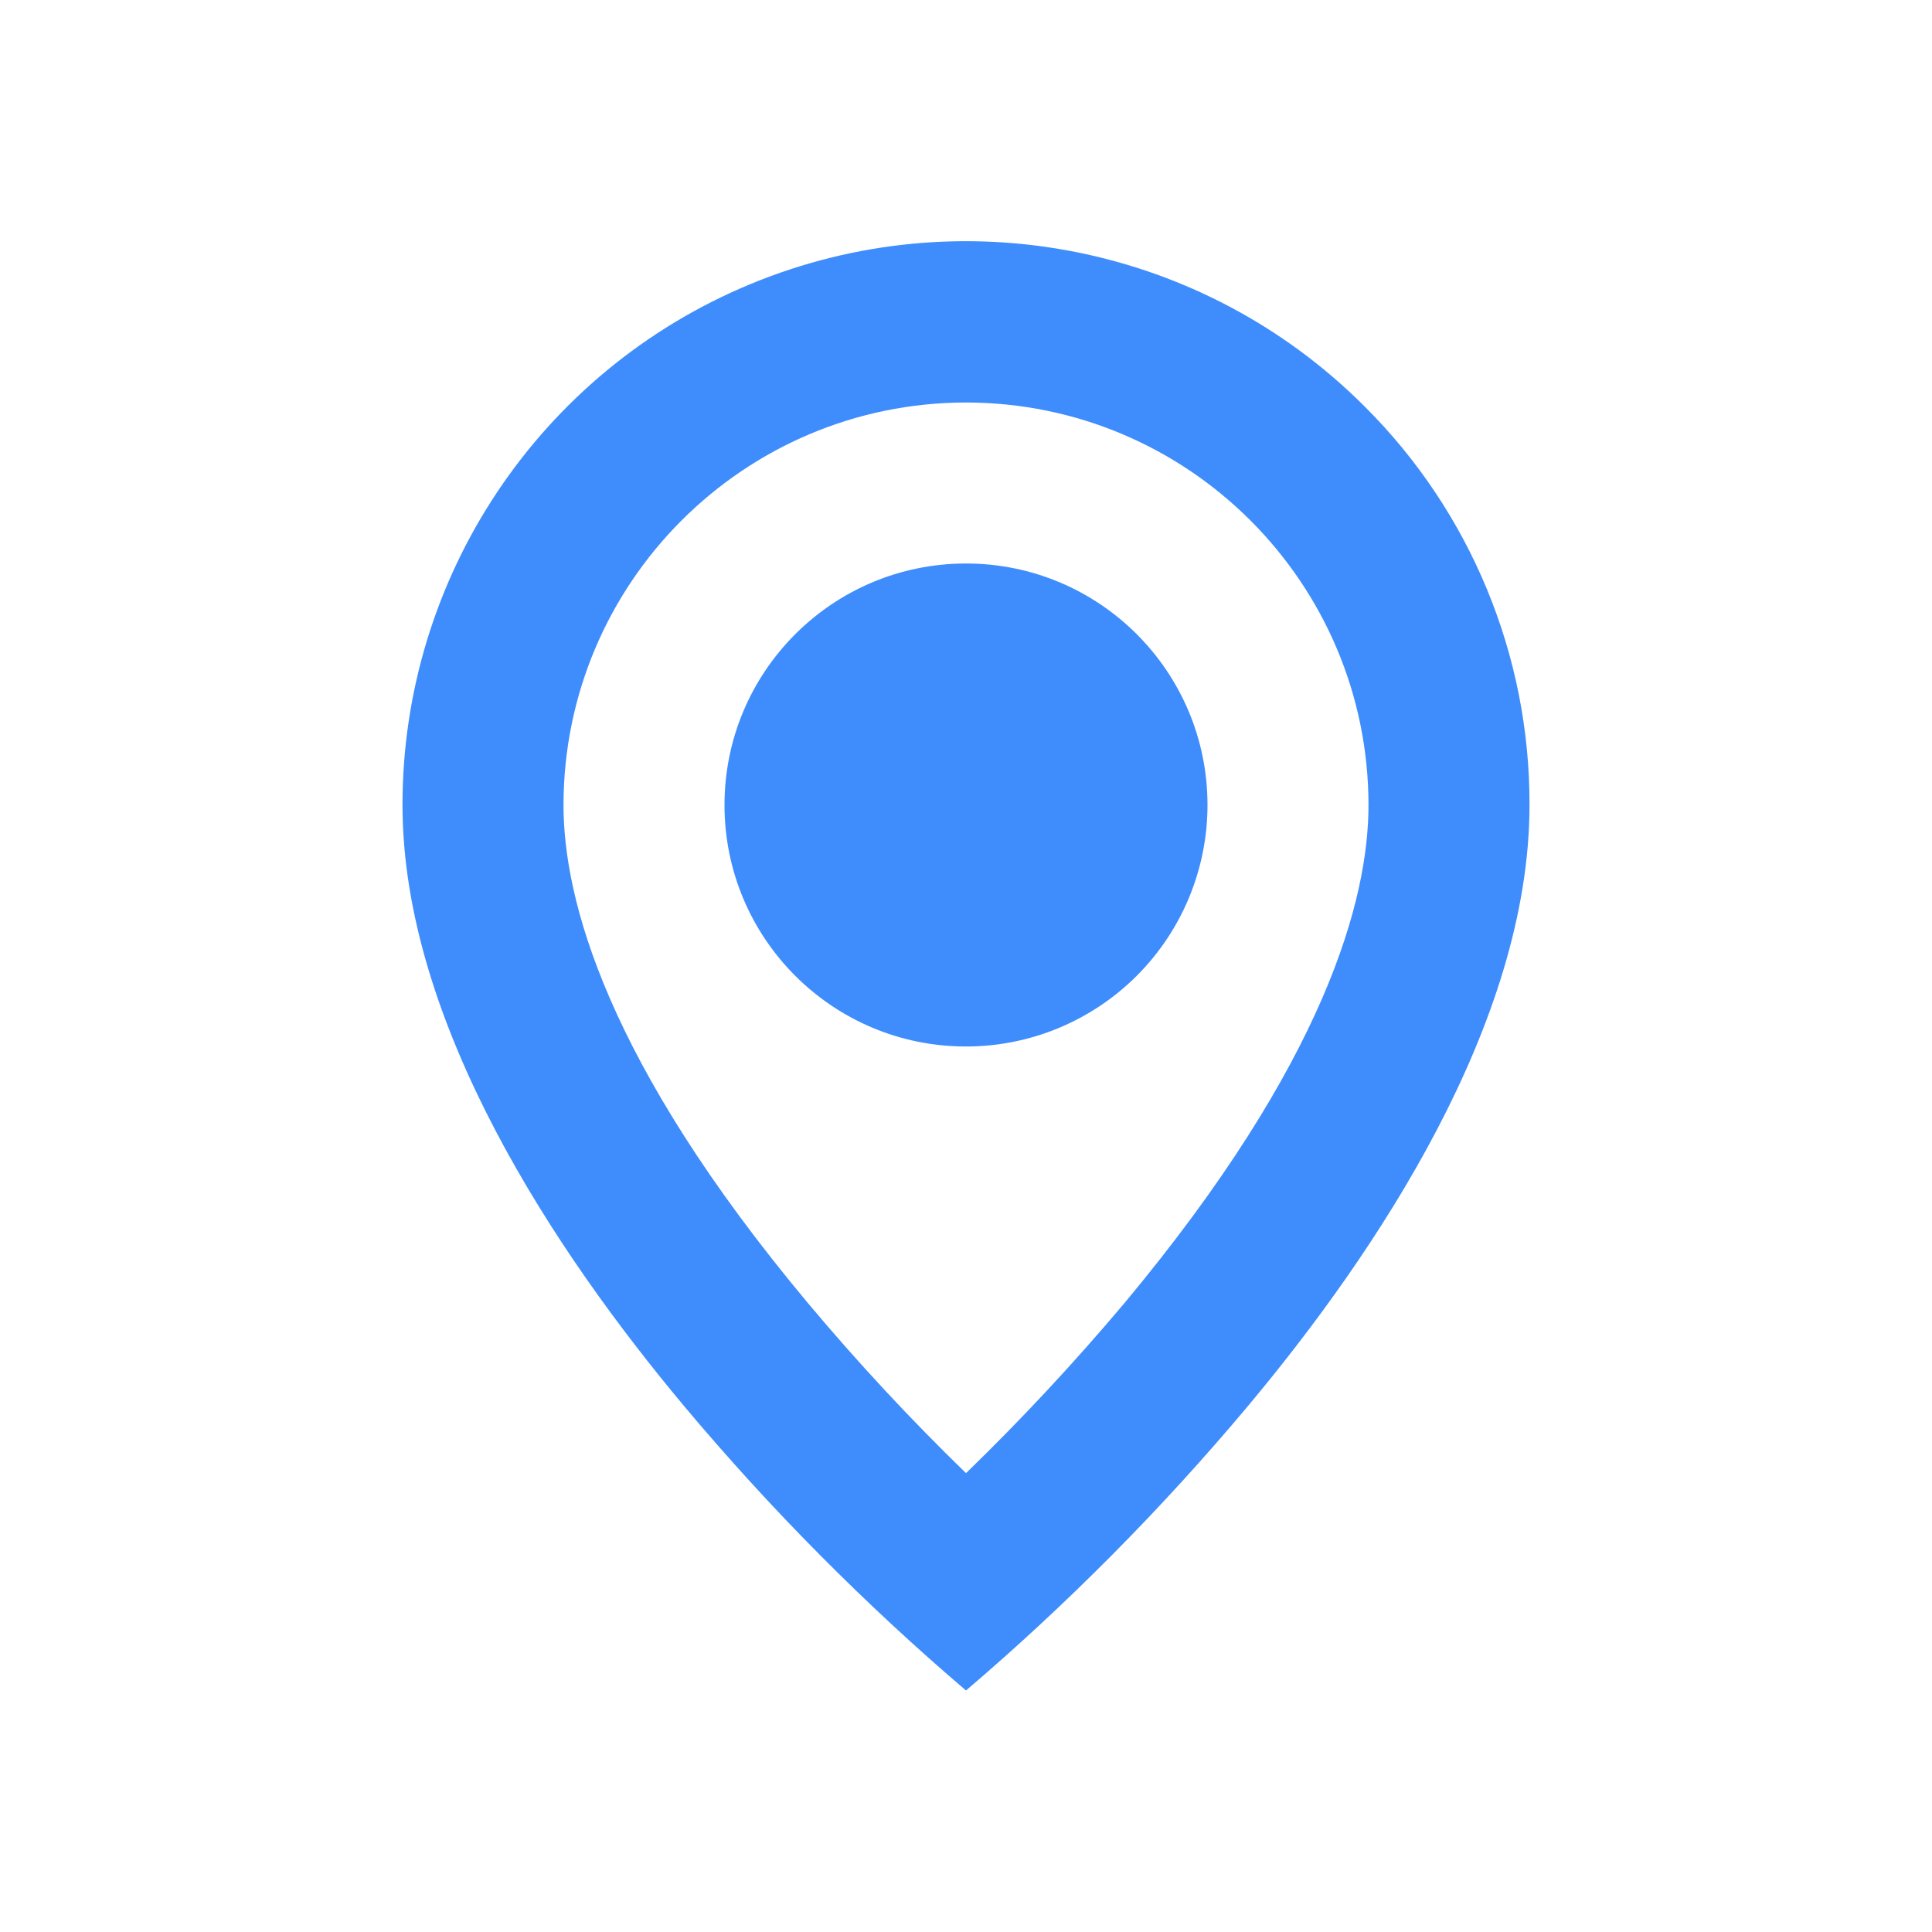 <svg width="18" height="18" viewBox="0 0 18 18" fill="none" xmlns="http://www.w3.org/2000/svg">
<path d="M9 15.75C8.053 14.942 7.175 14.056 6.375 13.102C5.175 11.668 3.75 9.534 3.75 7.5C3.749 5.376 5.028 3.46 6.991 2.647C8.953 1.834 11.213 2.284 12.714 3.787C13.701 4.77 14.254 6.107 14.25 7.5C14.25 9.534 12.825 11.668 11.625 13.102C10.825 14.056 9.947 14.942 9 15.75ZM9 3.75C6.93 3.752 5.252 5.43 5.25 7.5C5.25 8.374 5.645 9.889 7.526 12.139C7.99 12.693 8.482 13.222 9 13.725C9.518 13.223 10.01 12.694 10.475 12.142C12.355 9.888 12.75 8.374 12.75 7.5C12.748 5.43 11.07 3.752 9 3.75ZM9 9.75C7.757 9.75 6.75 8.743 6.75 7.5C6.75 6.257 7.757 5.25 9 5.25C10.243 5.25 11.25 6.257 11.25 7.5C11.25 8.097 11.013 8.669 10.591 9.091C10.169 9.513 9.597 9.75 9 9.75Z" fill="#3F8DFC"/>
</svg>
